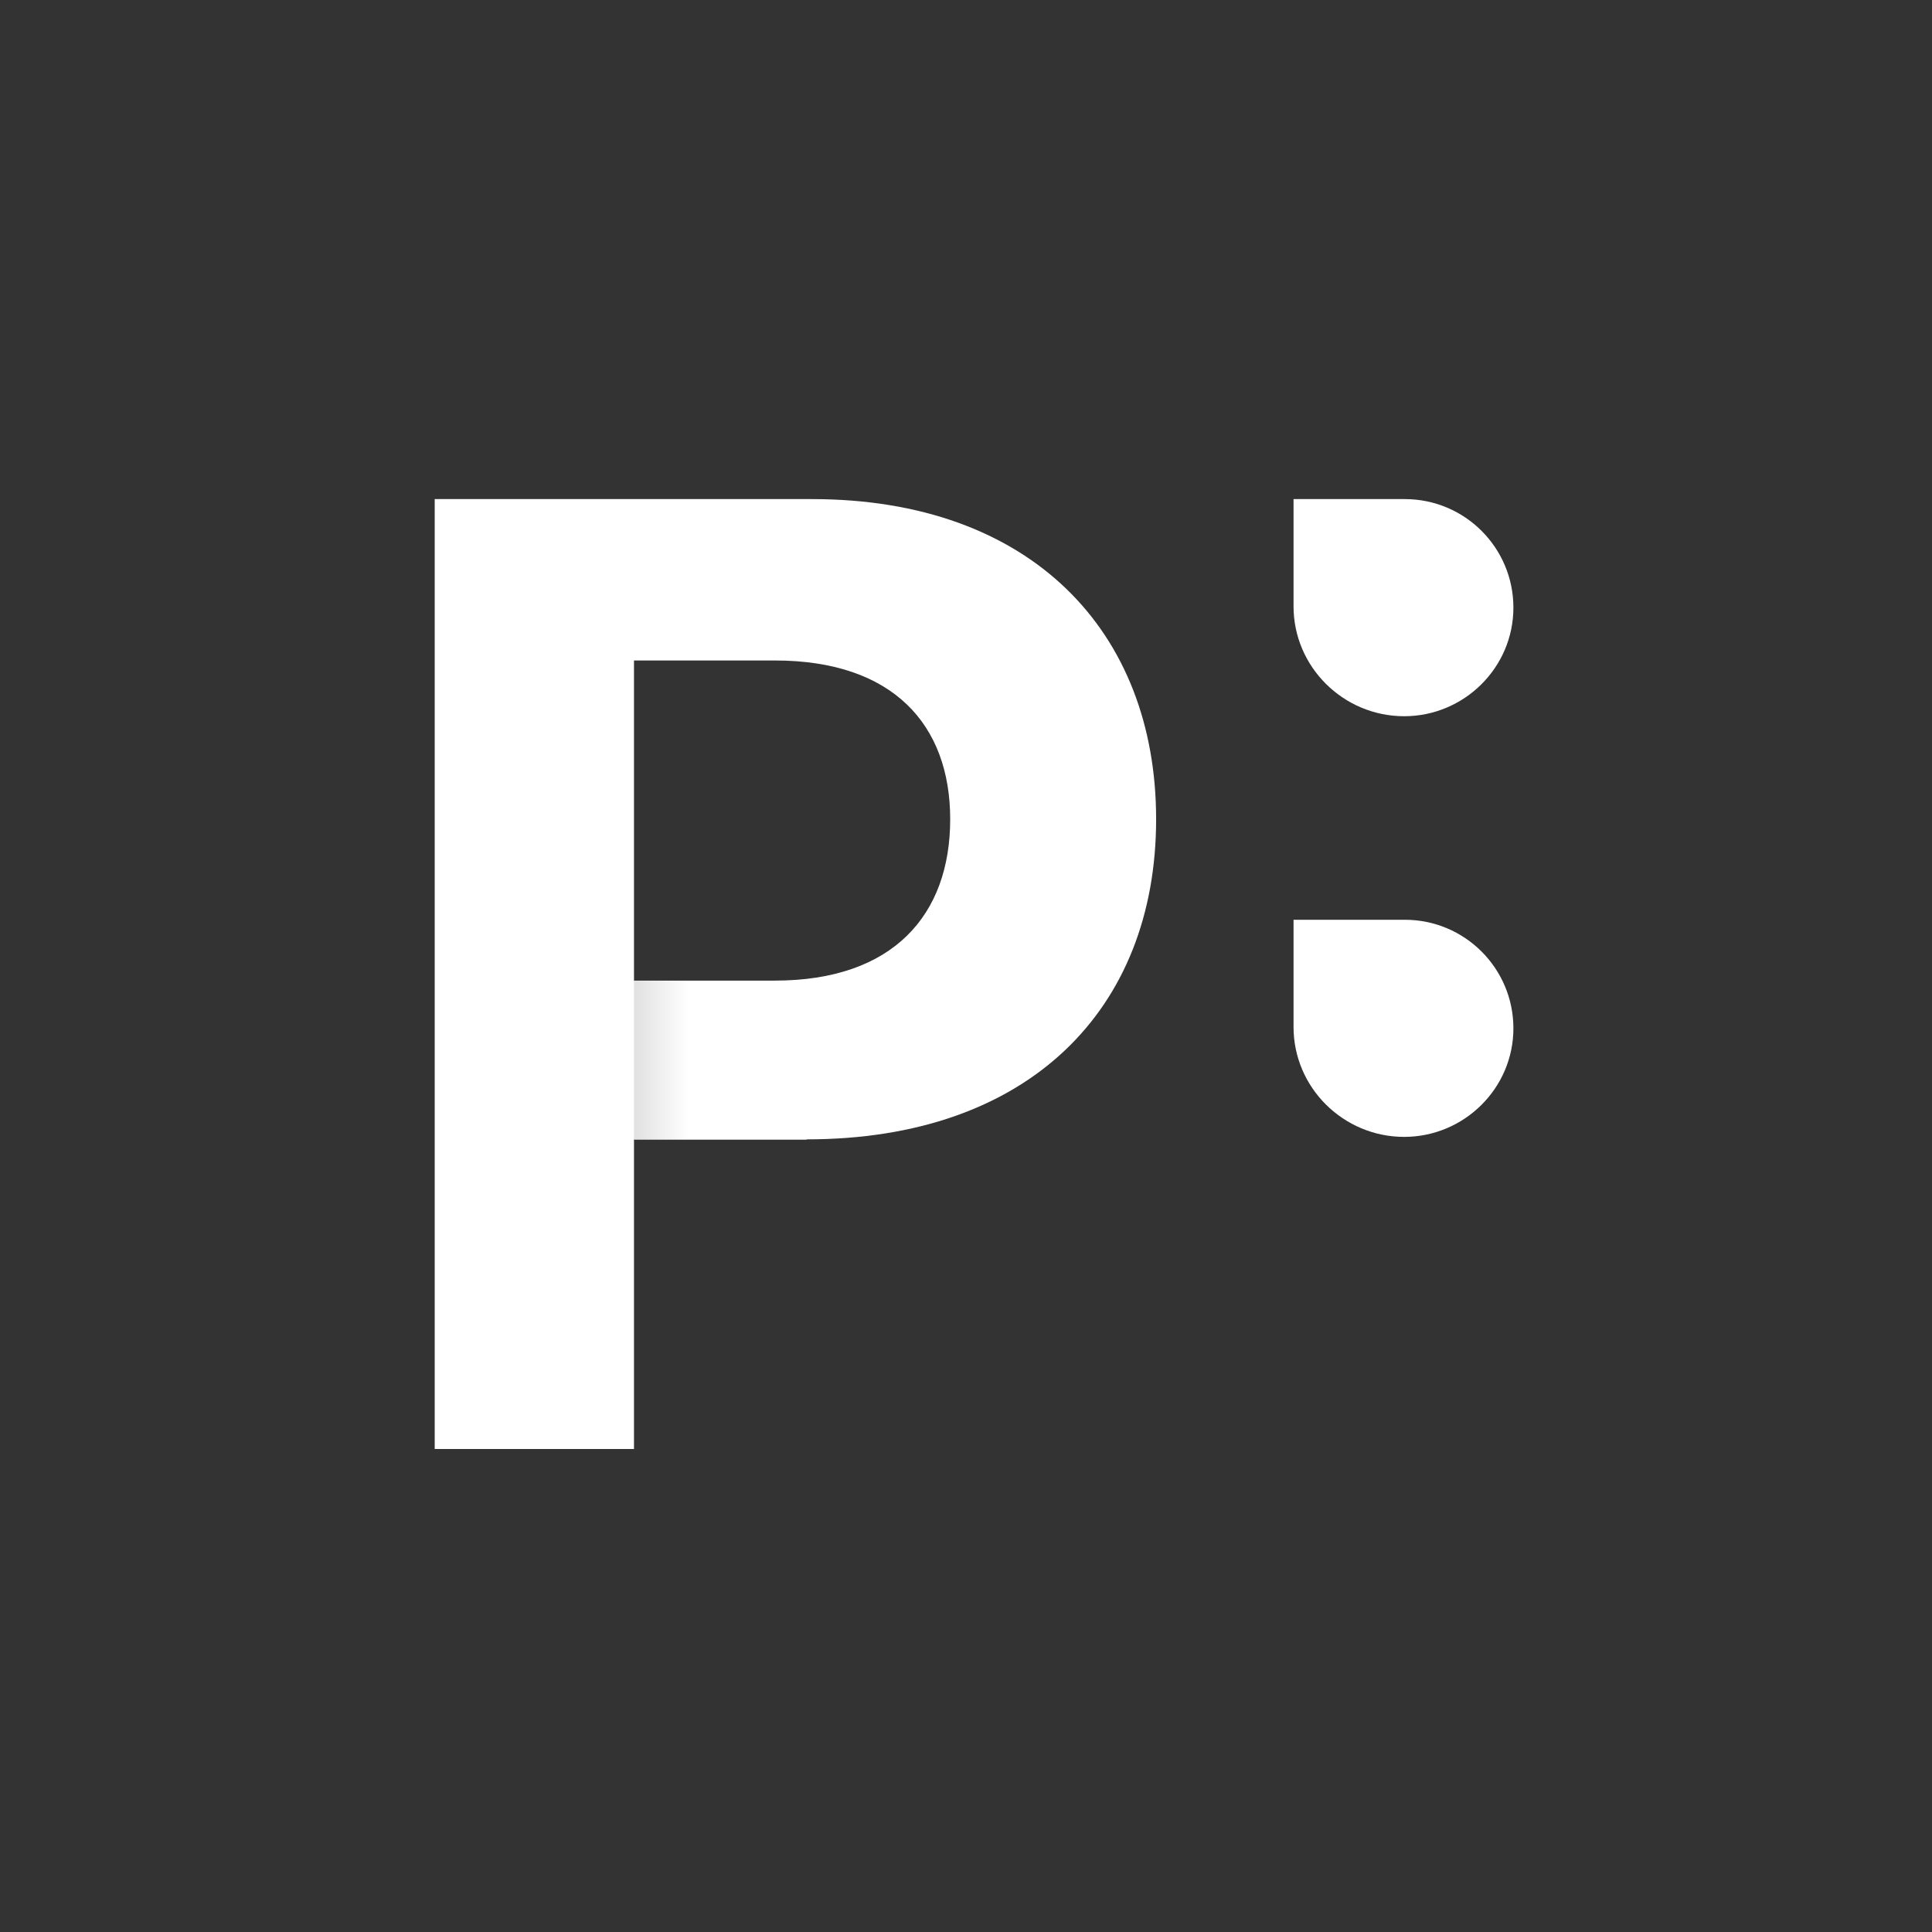 <svg width="180" height="180" viewBox="0 0 180 180" fill="none" xmlns="http://www.w3.org/2000/svg">
<rect x="0" y="0" width="180" height="180" fill="#333333" stroke="none"/>
<g clip-path="url(#clip0_128_148)">
<path d="M40.5 135V46.5H75.654C96.078 46.5 107.713 58.846 107.713 76.326C107.713 94.05 95.83 106.152 75.159 106.152H59.067V135H40.5ZM59.067 91.361H72.188C83.205 91.361 88.527 85.249 88.527 76.326C88.527 67.525 83.205 61.535 72.188 61.535H59.067V91.361Z" fill="white"/>
<path d="M59.064 106.173H75.155L72.184 91.382H59.064V106.173Z" fill="url(#paint0_linear_128_148)"/>
<path d="M120.516 46.5H130.886C136.472 46.5 141 51.028 141 56.614V56.614C141 62.2 136.408 66.729 130.822 66.729V66.729C125.166 66.729 120.516 62.143 120.516 56.486V46.5Z" fill="white"/>
<path d="M120.516 85.693H130.886C136.472 85.693 141 90.221 141 95.807V95.807C141 101.393 136.408 105.921 130.822 105.921V105.921C125.166 105.921 120.516 101.336 120.516 95.679V85.693Z" fill="white"/>
</g>
<defs>
<linearGradient id="paint0_linear_128_148" x1="64.185" y1="98.968" x2="59.064" y2="98.968" gradientUnits="userSpaceOnUse">
<stop stop-color="white"/>
<stop offset="1" stop-color="#E1E1E1"/>
</linearGradient>
<clipPath id="clip0_128_148">
<rect width="180" height="180" fill="white"/>
</clipPath>
</defs>
</svg>